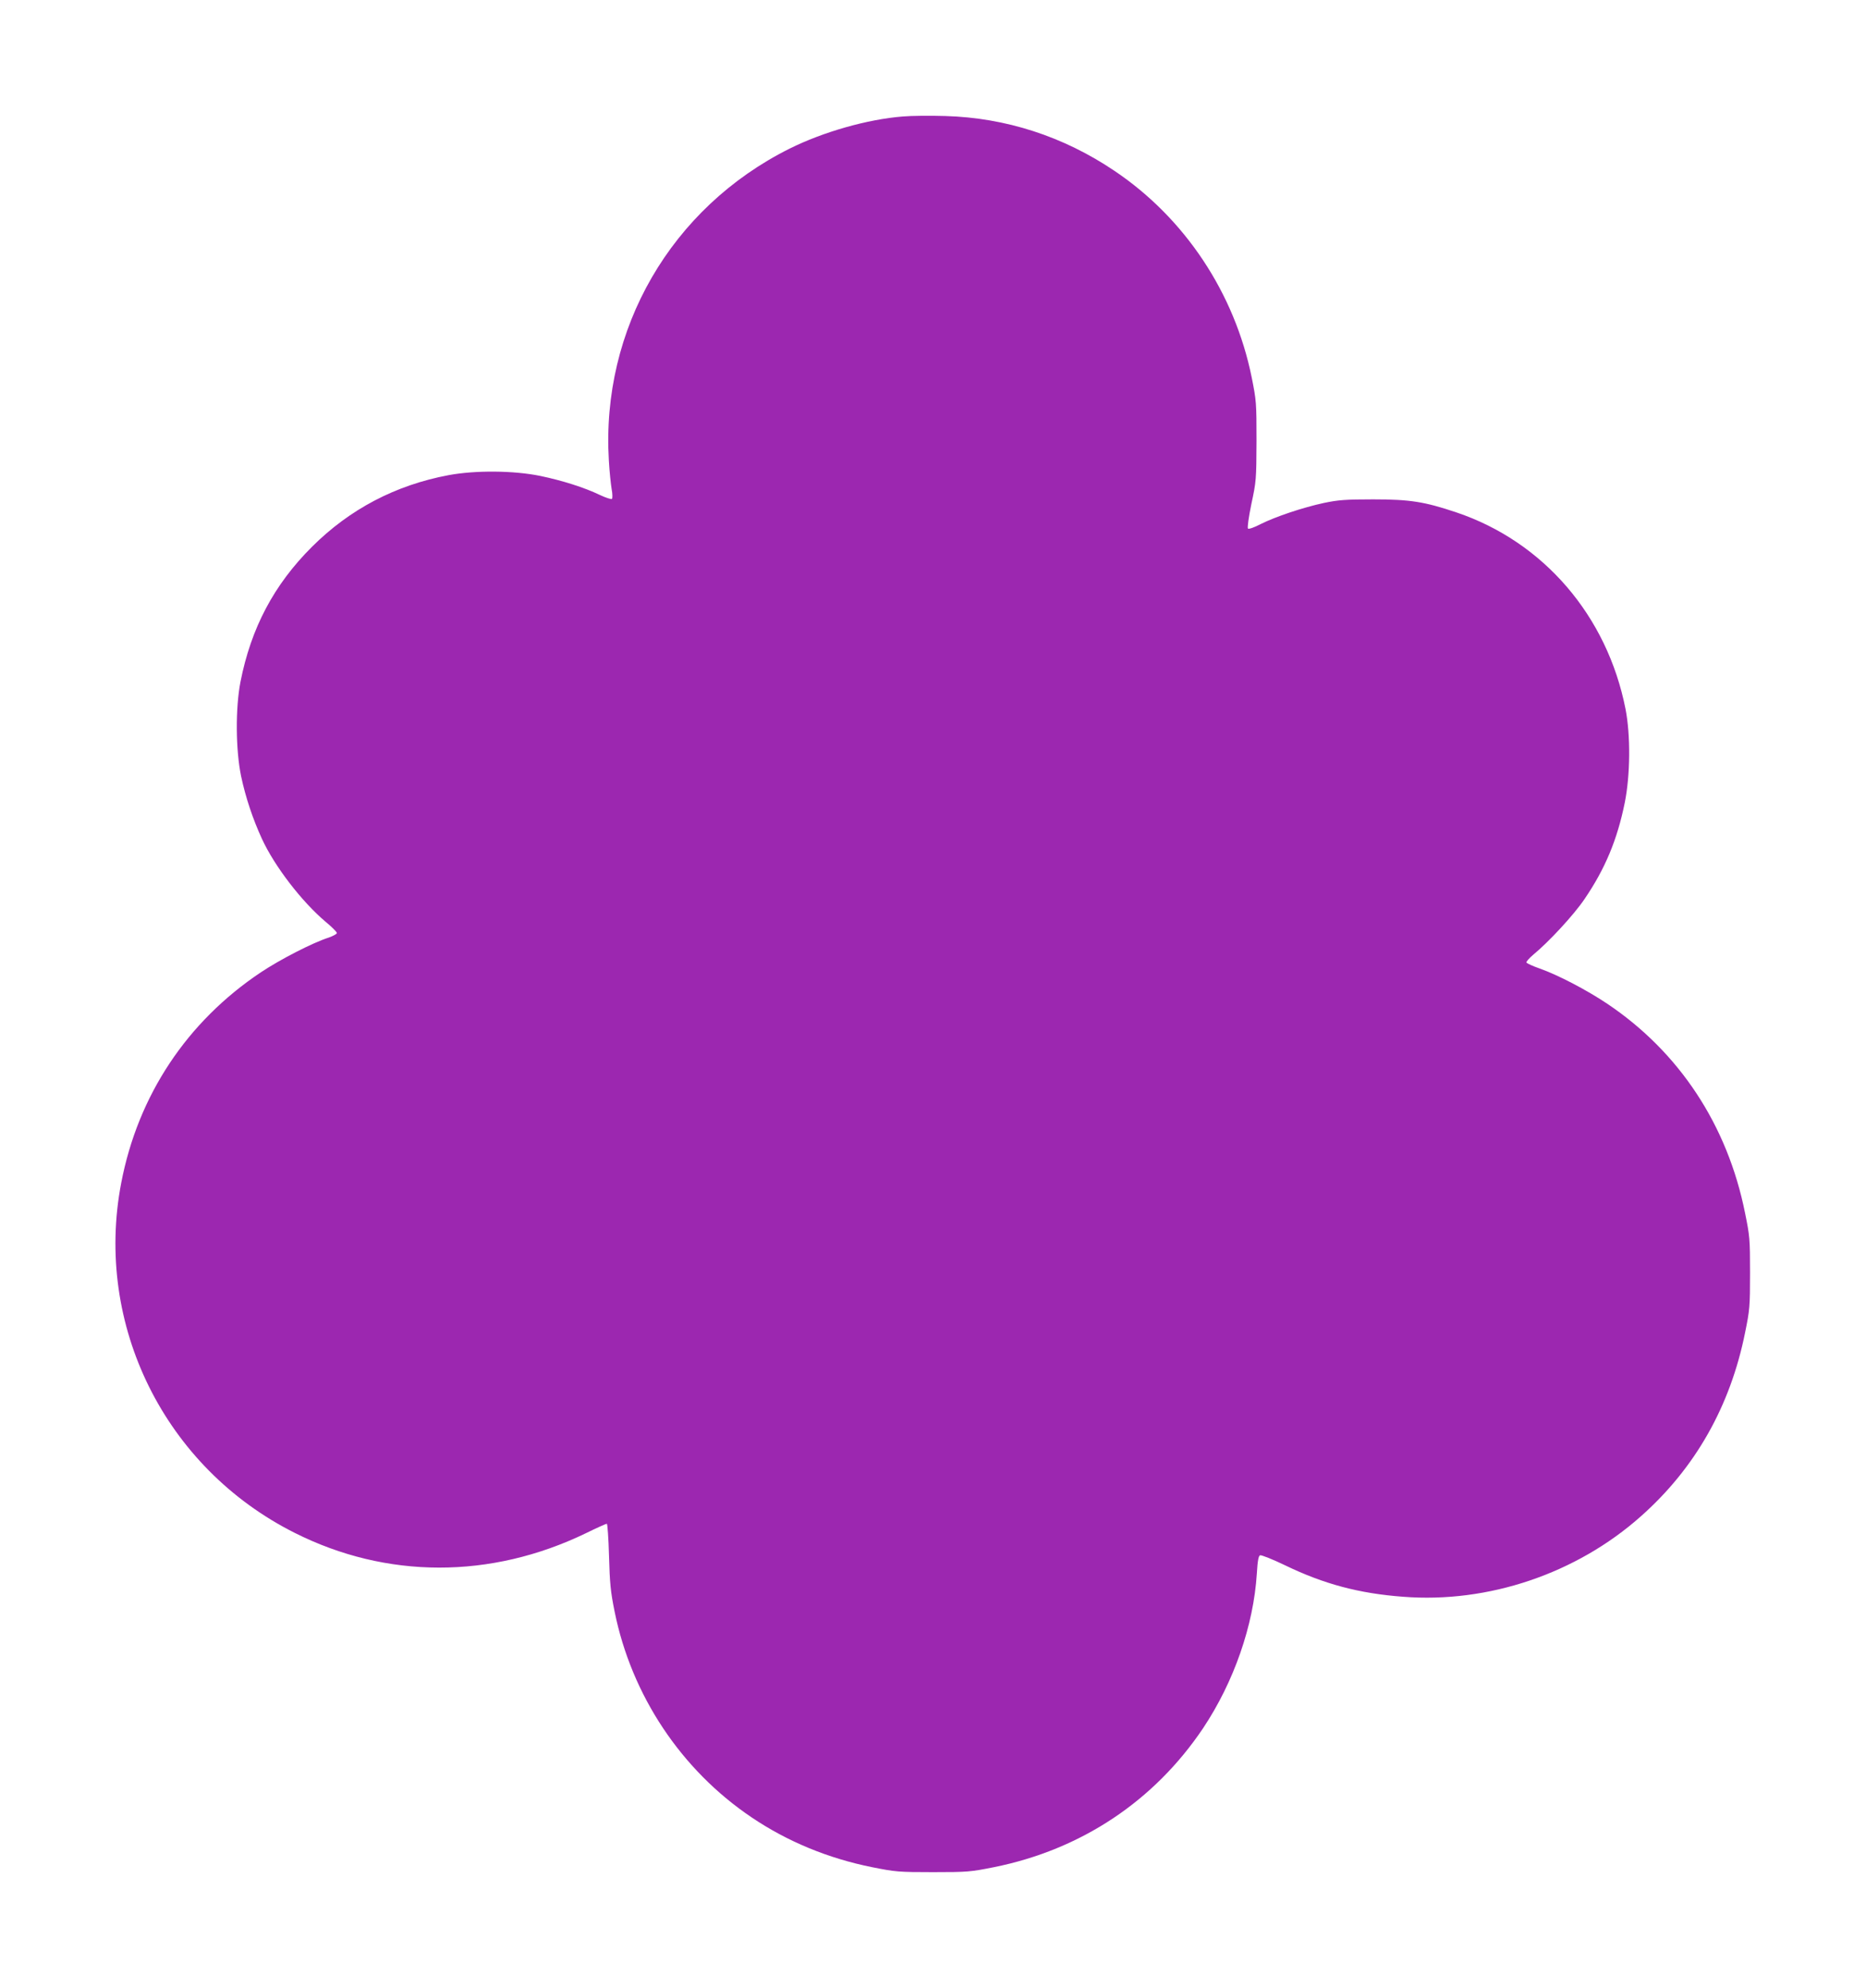 <?xml version="1.0" standalone="no"?>
<!DOCTYPE svg PUBLIC "-//W3C//DTD SVG 20010904//EN"
 "http://www.w3.org/TR/2001/REC-SVG-20010904/DTD/svg10.dtd">
<svg version="1.0" xmlns="http://www.w3.org/2000/svg"
 width="1202pt" height="1280pt" viewBox="0 0 1202 1280"
 preserveAspectRatio="xMidYMid meet">
<g transform="translate(0,1280) scale(0.1,-0.1)"
fill="#9c27b0" stroke="none">
<path d="M5815 12050 c-227 -18 -512 -99 -729 -207 -763 -381 -1215 -1161
-1164 -2008 4 -71 13 -155 18 -184 6 -30 6 -59 2 -63 -4 -4 -39 7 -77 25 -100
48 -241 93 -385 123 -171 35 -418 37 -590 5 -342 -64 -637 -219 -880 -461
-246 -245 -393 -524 -461 -870 -33 -171 -31 -437 4 -607 29 -137 76 -277 134
-403 82 -178 257 -405 411 -535 40 -33 72 -65 72 -72 0 -6 -24 -19 -52 -29
-104 -33 -315 -142 -438 -224 -476 -318 -791 -792 -899 -1355 -176 -914 280
-1834 1118 -2254 591 -297 1262 -298 1875 -2 69 34 130 61 135 61 4 0 11 -93
14 -207 5 -177 10 -230 36 -358 109 -540 429 -1020 882 -1325 231 -156 493
-264 776 -321 151 -30 169 -32 393 -32 224 0 242 2 393 32 562 113 1032 426
1347 895 198 297 325 661 346 995 5 85 11 114 21 118 8 3 81 -26 162 -65 248
-120 476 -181 759 -202 549 -43 1117 149 1532 518 350 310 576 709 671 1182
30 147 32 167 32 385 0 218 -2 238 -32 385 -113 566 -424 1037 -888 1348 -133
89 -317 185 -436 227 -43 15 -80 32 -84 38 -3 5 16 27 43 50 101 83 263 258
331 359 133 195 211 383 259 620 36 179 38 434 5 603 -118 600 -528 1077
-1089 1266 -206 69 -298 84 -537 84 -181 0 -225 -4 -317 -23 -135 -29 -311
-88 -407 -136 -42 -22 -77 -34 -82 -29 -5 5 4 72 22 159 31 144 32 157 33 404
0 247 -1 260 -31 410 -110 543 -430 1025 -884 1330 -329 222 -701 342 -1089
353 -96 3 -220 2 -275 -3z"/>
</g>
</svg>
